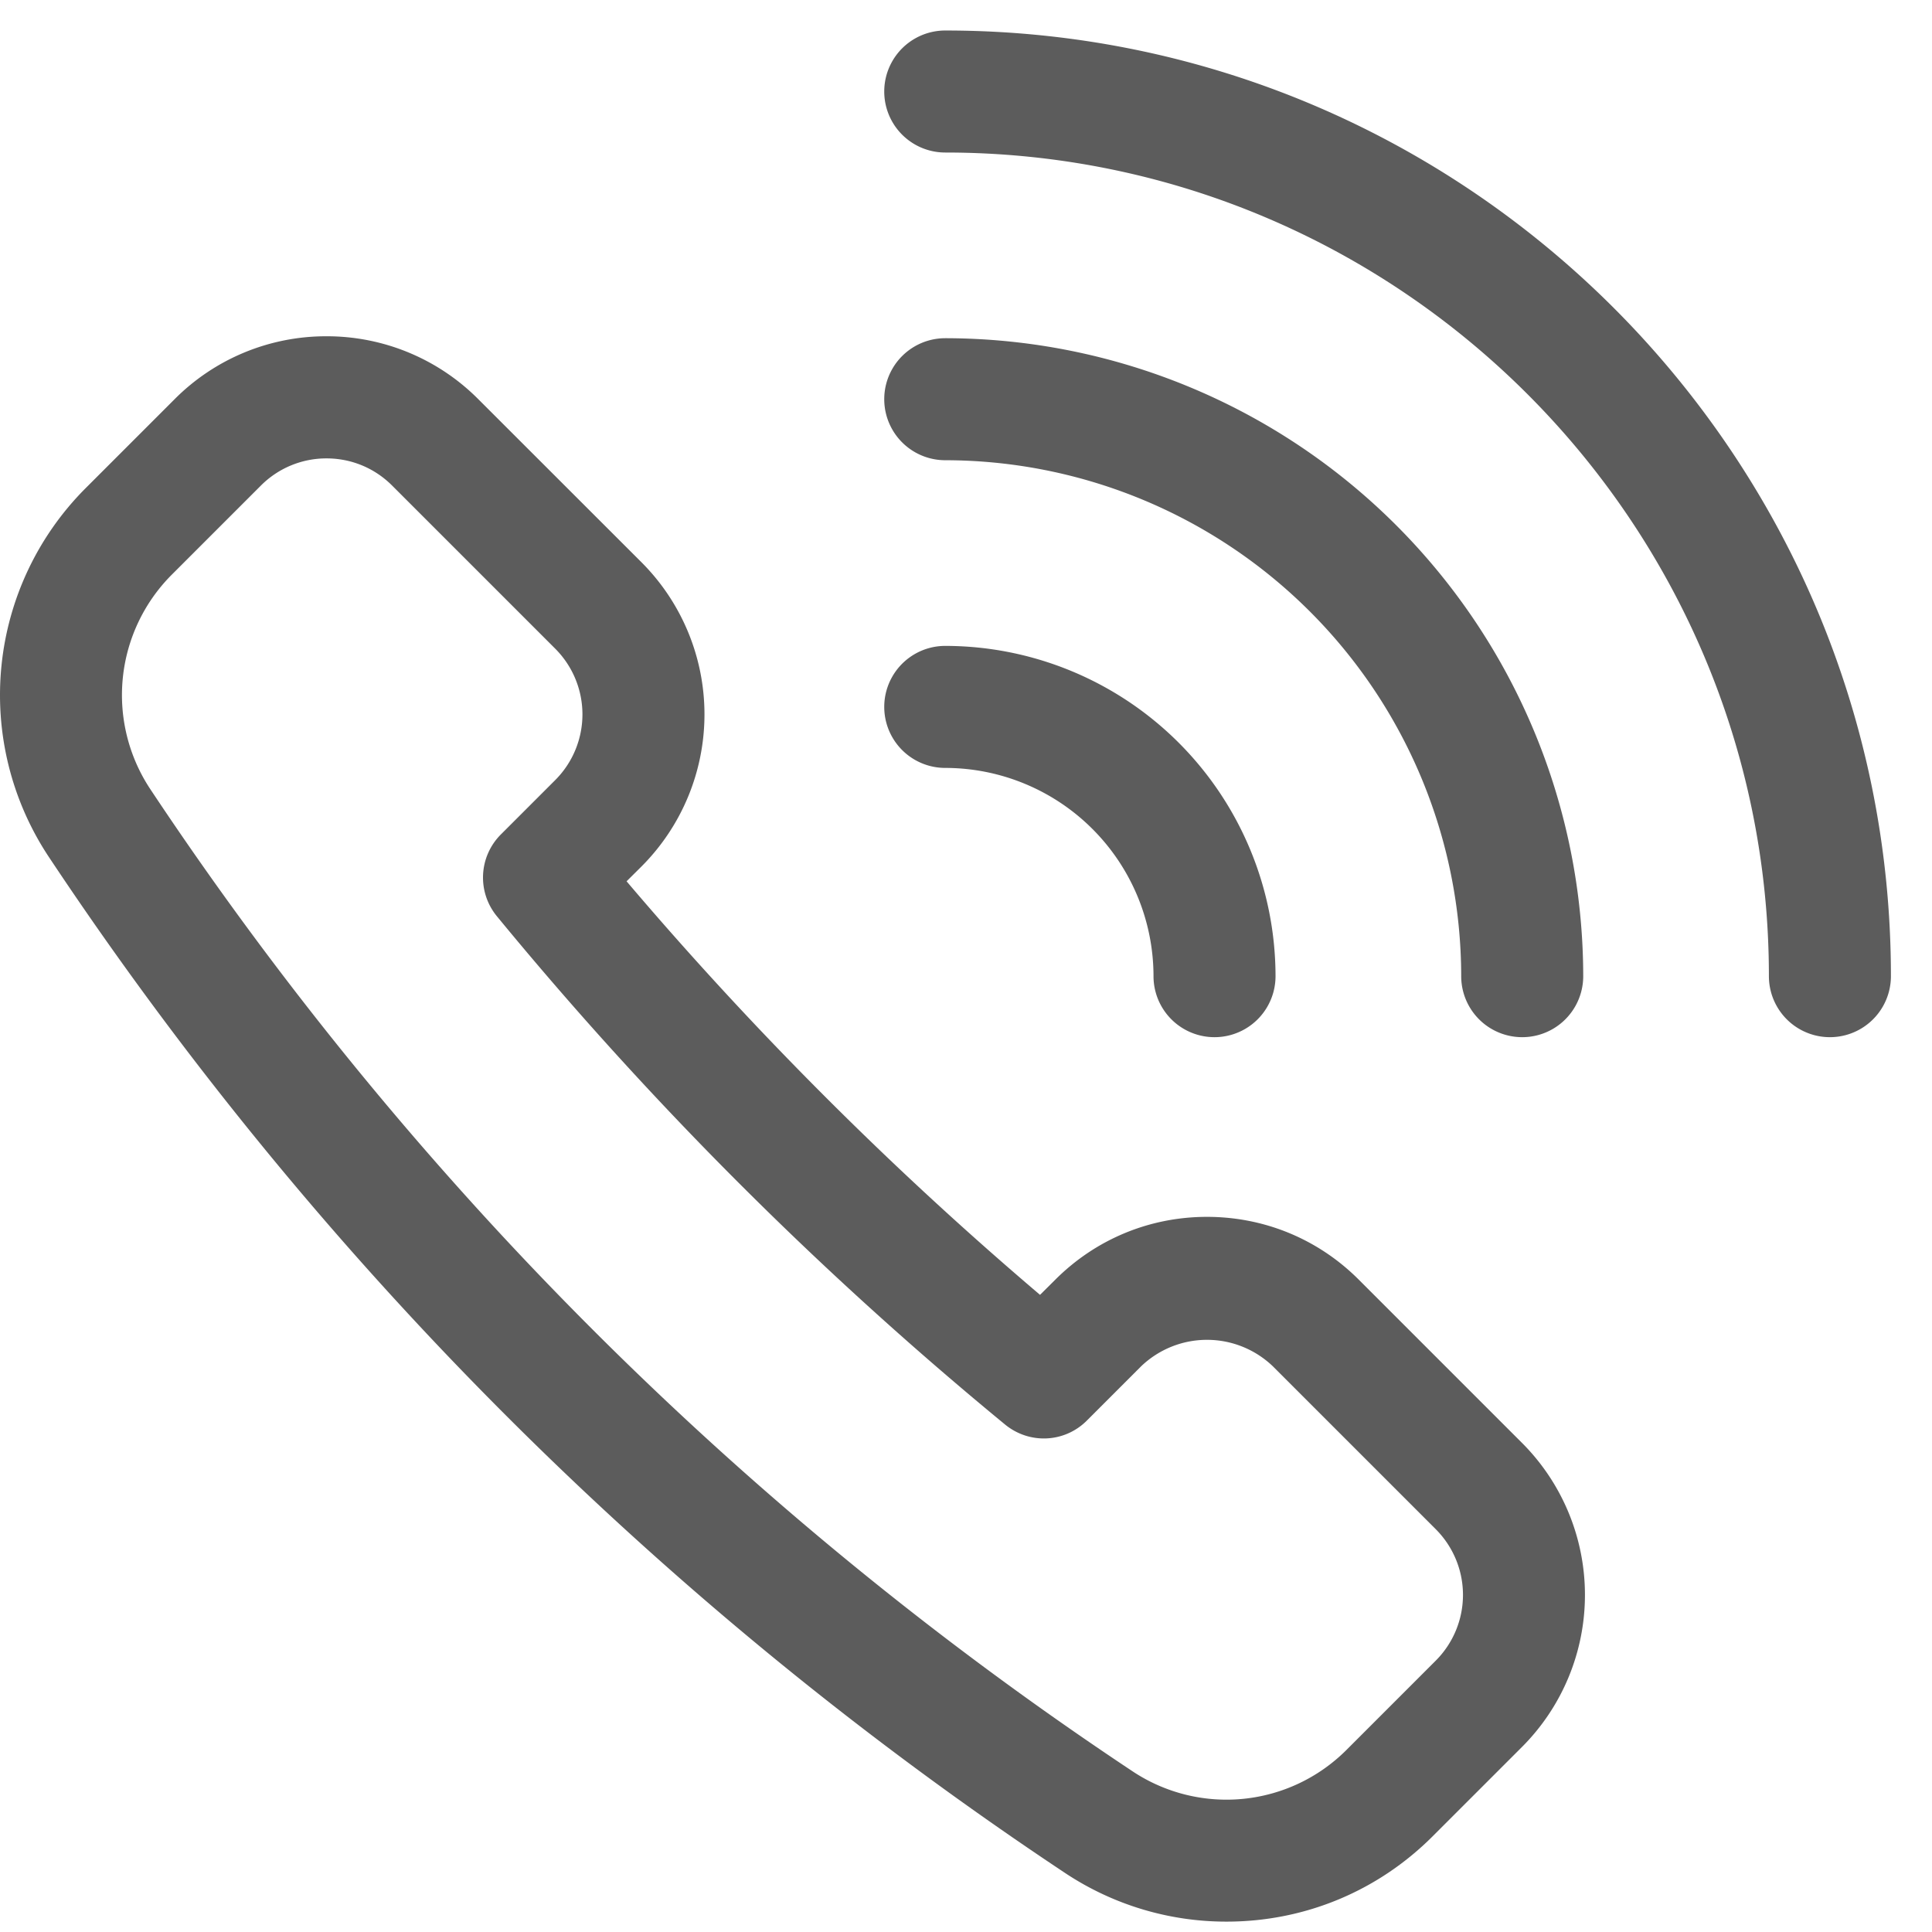 <svg xmlns="http://www.w3.org/2000/svg" width="19" height="19" viewBox="0 0 19 19"><g><g><path fill="#5c5c5c" d="M9.296 7.552A2.05 2.05 0 0 1 11.344 9.6a.6.6 0 0 0 1.2 0 3.251 3.251 0 0 0-3.248-3.248.6.6 0 0 0 0 1.2m0-3.026A5.08 5.08 0 0 1 14.37 9.6a.6.6 0 0 0 1.2 0 6.28 6.28 0 0 0-6.274-6.274.6.6 0 0 0 0 1.2m0-4.226a.6.6 0 0 0 0 1.2c4.466 0 8.1 3.634 8.1 8.1a.6.6 0 0 0 1.2 0c0-5.128-4.172-9.3-9.3-9.3m3.944 16.911a1.668 1.668 0 0 1-2.1.21 34.518 34.518 0 0 1-9.665-9.665 1.675 1.675 0 0 1 .21-2.1l.88-.88a.909.909 0 0 1 .646-.268c.244 0 .473.095.645.267L5.461 6.38a.914.914 0 0 1 0 1.291l-.535.535a.599.599 0 0 0-.04.804 36.37 36.37 0 0 0 4.999 5c.24.196.586.179.804-.04l.535-.535a.936.936 0 0 1 1.292 0l1.605 1.605a.914.914 0 0 1 0 1.29zm.124-4.625c-.399-.4-.93-.619-1.494-.619s-1.095.22-1.494.62l-.148.147a35.452 35.452 0 0 1-4.066-4.067l.148-.147a2.116 2.116 0 0 0 0-2.989L4.705 3.927a2.1 2.1 0 0 0-1.494-.62 2.1 2.1 0 0 0-1.495.62l-.88.88a2.879 2.879 0 0 0-.362 3.611 35.73 35.73 0 0 0 10.004 10.004 2.862 2.862 0 0 0 1.584.476c.766 0 1.486-.298 2.027-.839l.88-.88a2.115 2.115 0 0 0 0-2.988z"/></g></g></svg>